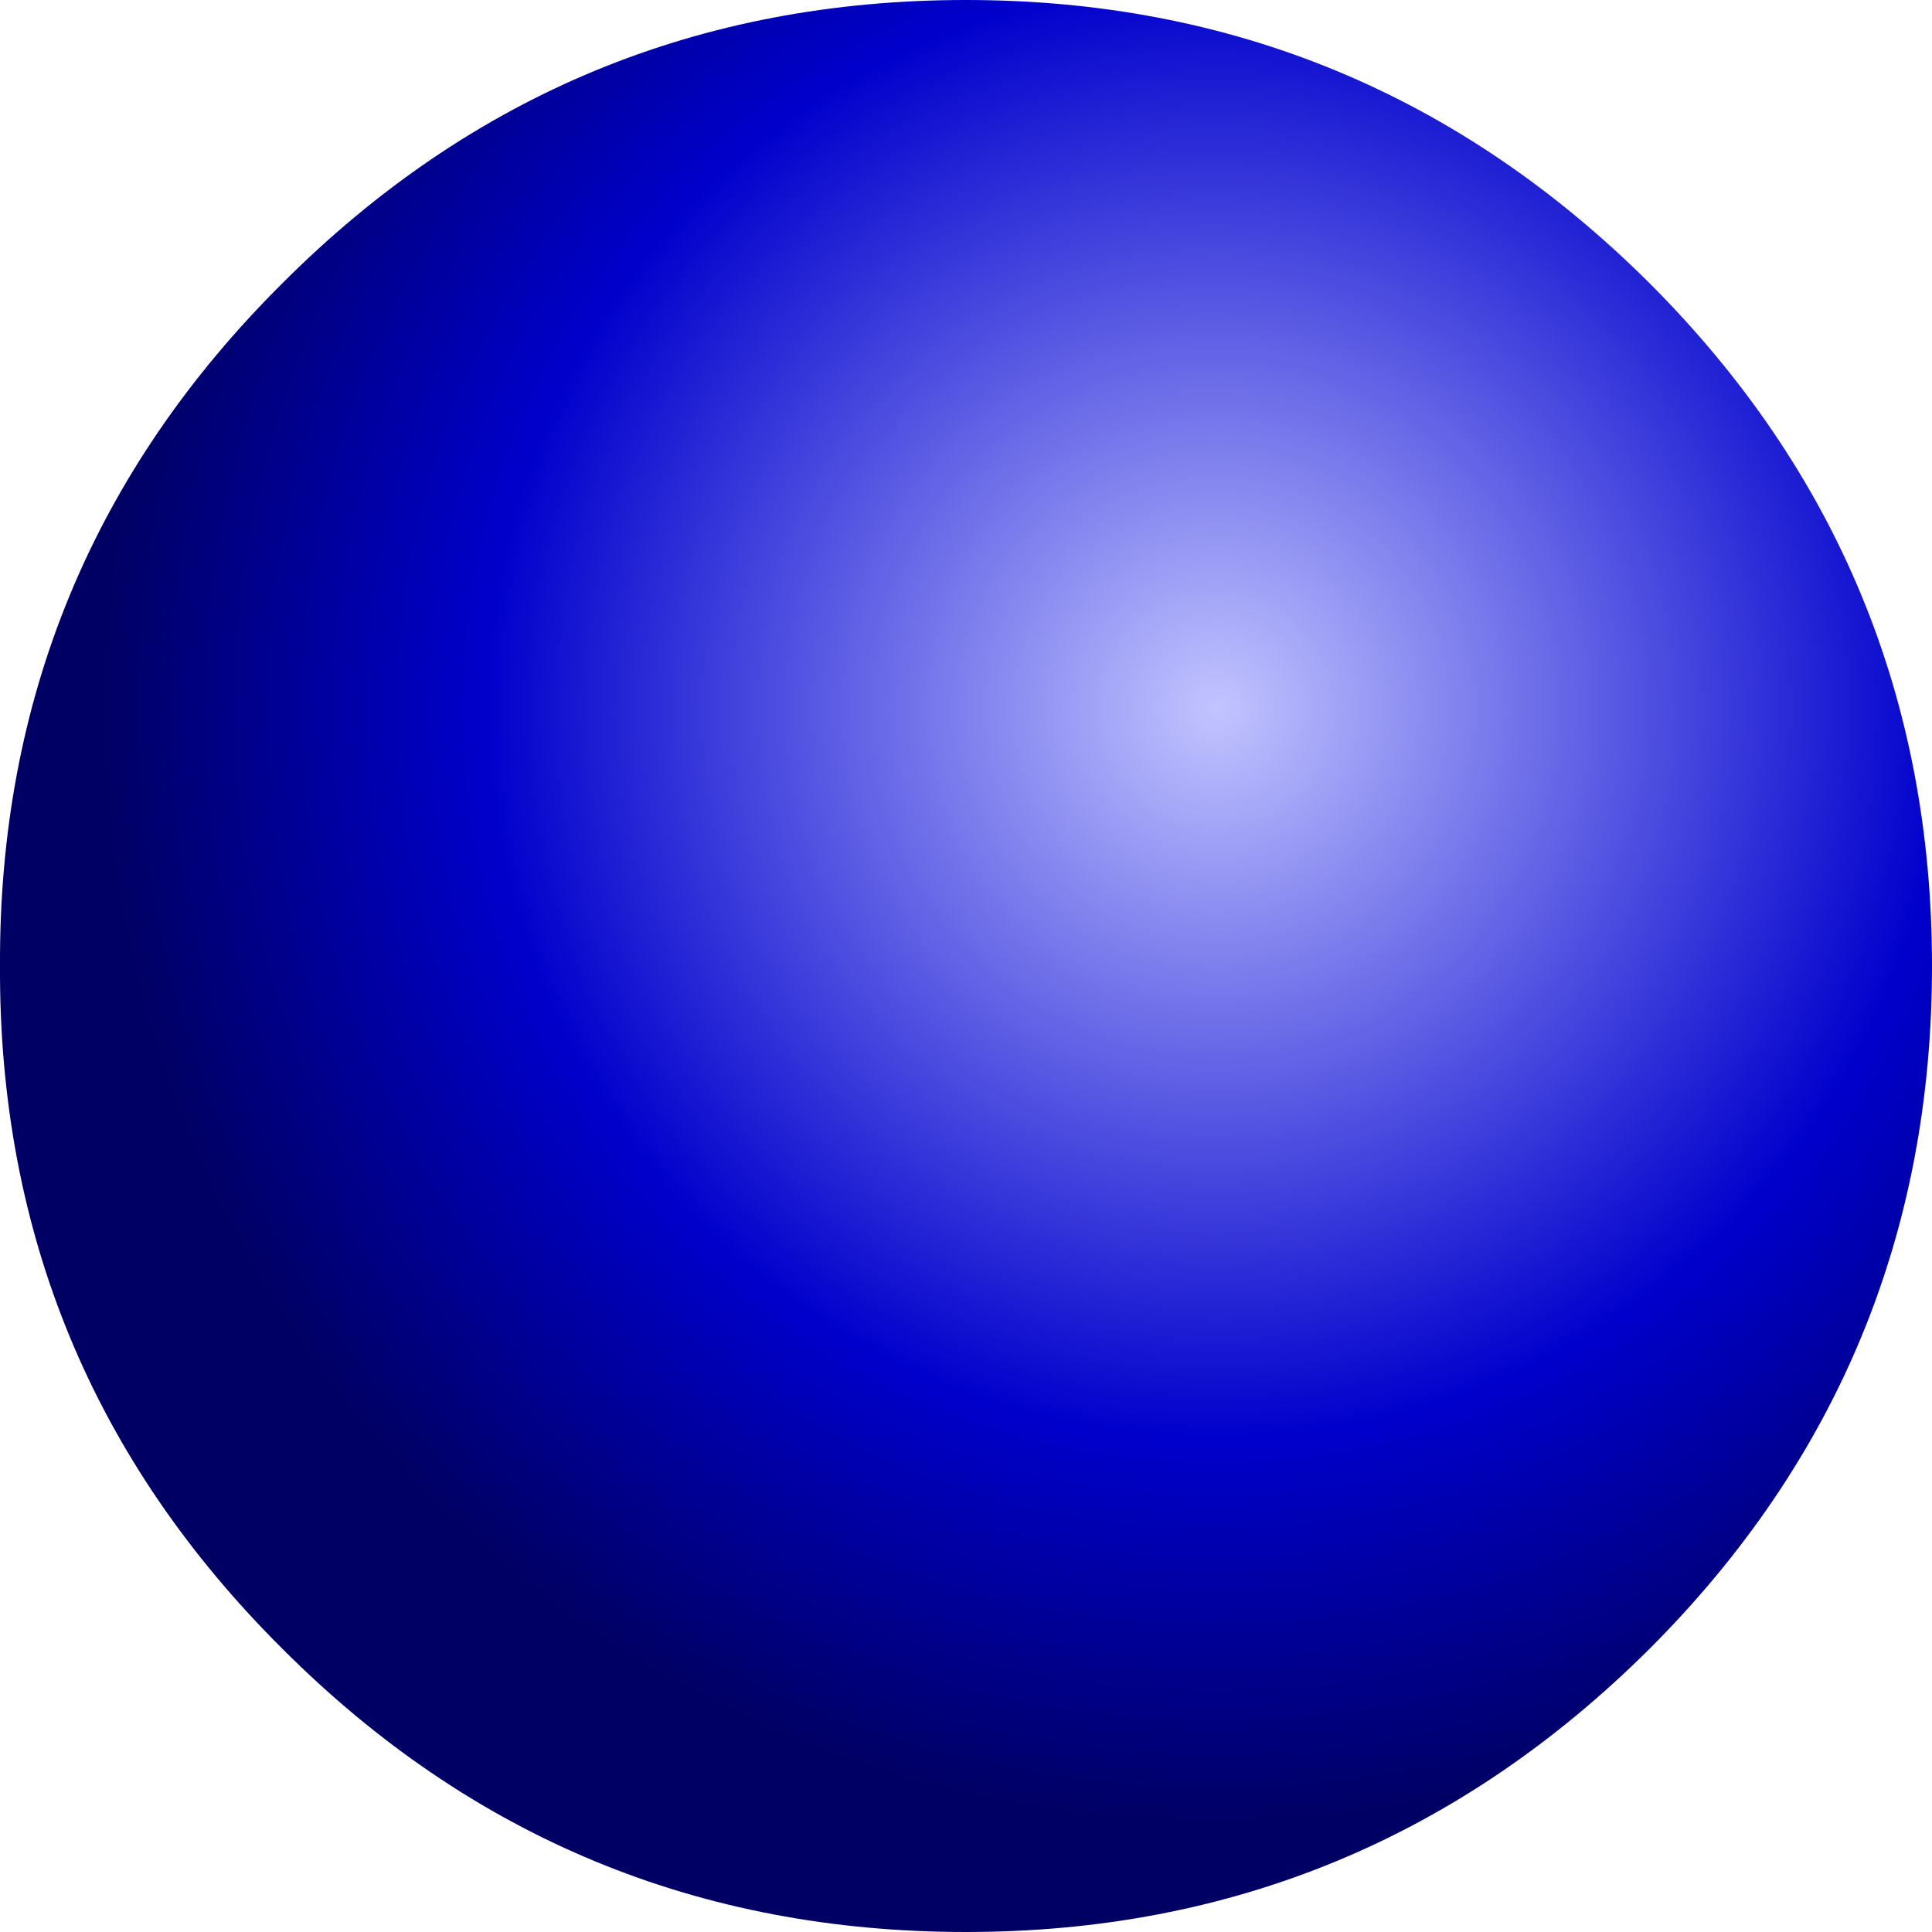 <?xml version="1.0" encoding="UTF-8" standalone="no"?>
<svg xmlns:xlink="http://www.w3.org/1999/xlink" height="56.7px" width="56.7px" xmlns="http://www.w3.org/2000/svg">
  <g transform="matrix(1.0, 0.0, 0.0, 1.0, 28.4, 36.0)">
    <path d="M28.3 -7.65 Q28.3 4.1 20.0 12.4 11.65 20.7 -0.05 20.7 -11.8 20.7 -20.1 12.4 -28.45 4.1 -28.4 -7.65 -28.45 -19.4 -20.1 -27.7 -11.8 -36.0 -0.05 -36.0 11.65 -36.0 20.0 -27.7 28.3 -19.4 28.3 -7.65" fill="url(#gradient0)" fill-rule="evenodd" stroke="none"/>
  </g>
  <defs>
    <radialGradient cx="0" cy="0" gradientTransform="matrix(0.048, 0.0, 0.0, 0.048, 7.3, -15.2)" gradientUnits="userSpaceOnUse" id="gradient0" r="819.2" spreadMethod="pad">
      <stop offset="0.0" stop-color="#c2c4ff"/>
      <stop offset="0.545" stop-color="#0000cc"/>
      <stop offset="0.831" stop-color="#000064"/>
    </radialGradient>
  </defs>
</svg>
